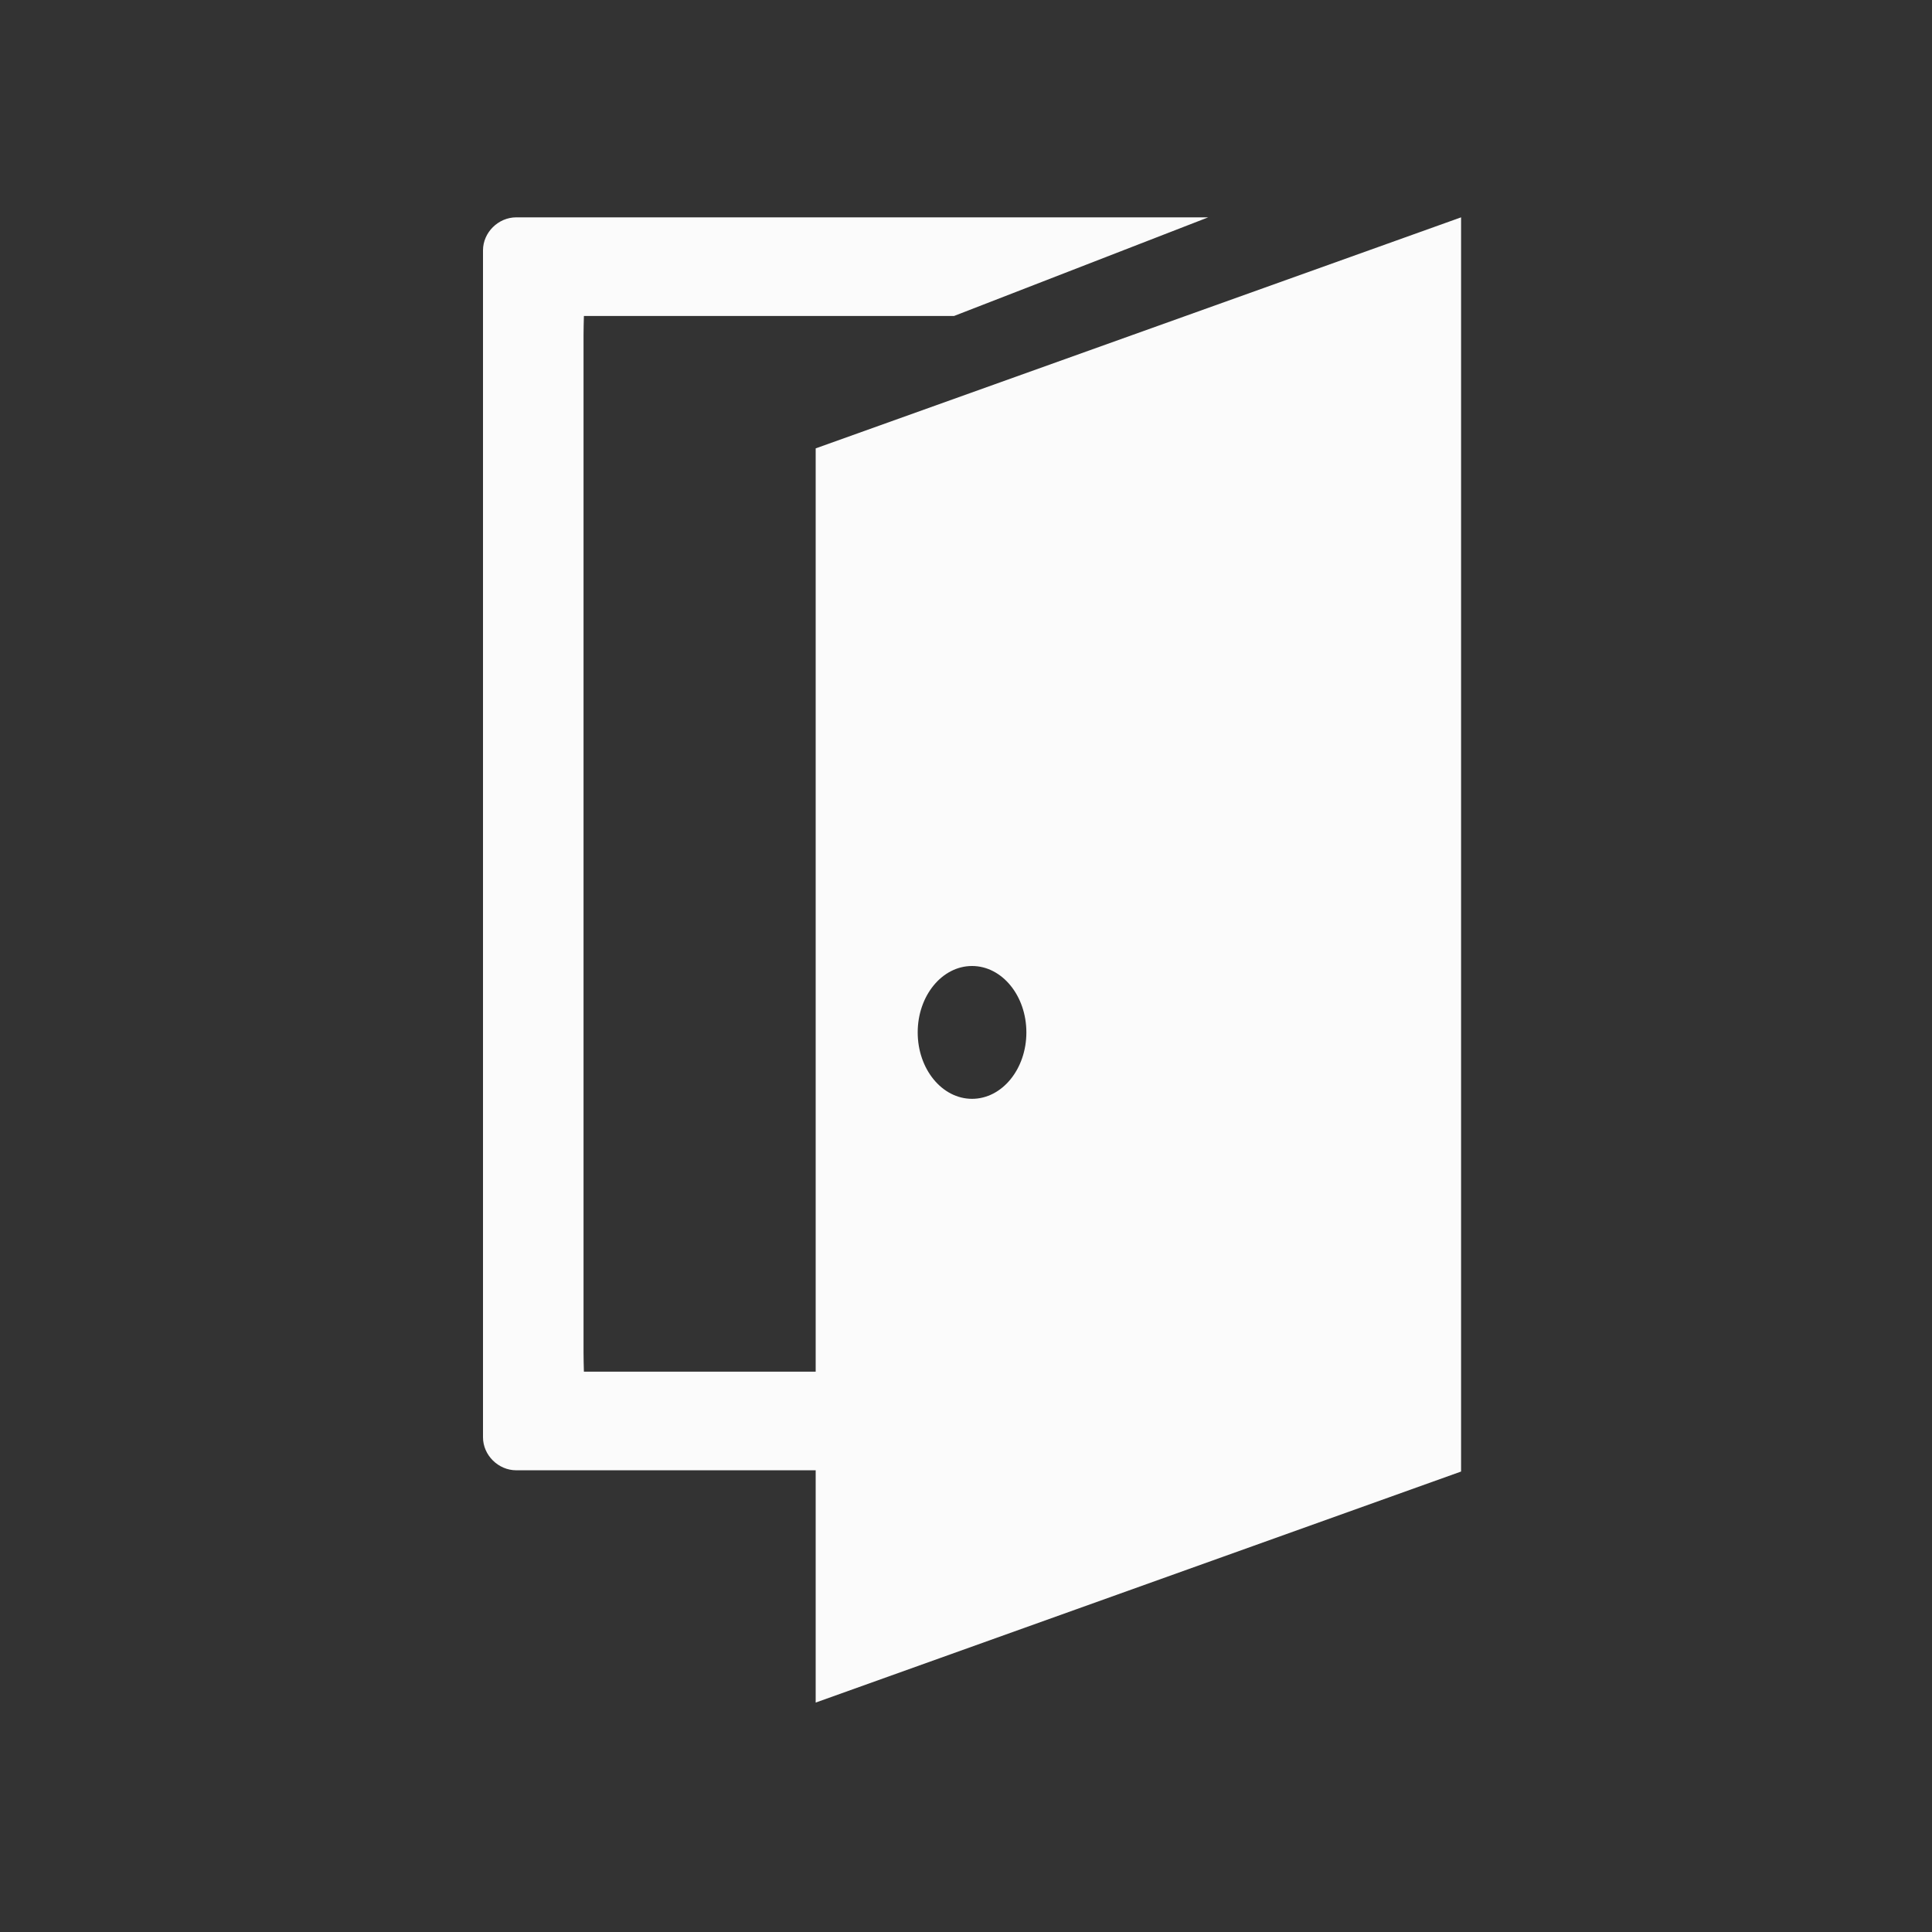 <svg width="160" height="160" viewBox="0 0 160 160" fill="none" xmlns="http://www.w3.org/2000/svg">
<rect x="0" y="0" width="160" height="160" fill="#333333" stroke="none"/>
<g clip-path="url(#clip0_26_101)">
<path fill-rule="evenodd" clip-rule="evenodd" d="M67.551 113.596V37.133L121 18V121.867L67.551 141V121.763H42.755C41.265 121.763 40 120.511 40 119.029V20.733C40 19.252 41.265 18 42.755 18H100.058L79.012 26.167H48.356L48.356 26.183C48.342 26.672 48.326 27.249 48.326 27.728V112.038C48.326 112.514 48.342 113.085 48.355 113.571L48.356 113.596H67.551ZM80.5 91C82.985 91 85 88.538 85 85.5C85 82.462 82.985 80 80.5 80C78.015 80 76 82.462 76 85.5C76 88.538 78.015 91 80.5 91Z" fill="#fbfbfb"/>
</g>
<defs>
<clipPath id="clip0_26_101">
<rect width="81" height="123" fill="white" transform="translate(40 18)"/>
</clipPath>
</defs>
</svg>

